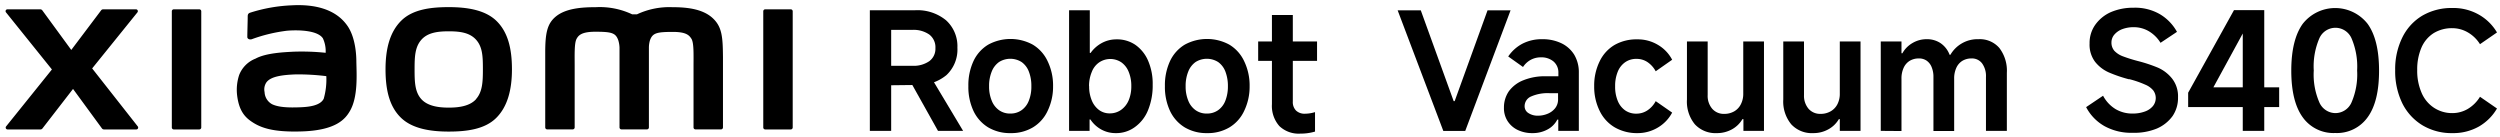 <svg xmlns="http://www.w3.org/2000/svg" width="456" height="25" viewBox="0 0 456 25"><title>画板 1</title><path d="M160.86,15.57V12h5.56a5,5,0,0,0,3.08-.84,2.79,2.79,0,0,0,1.12-2.38A2.91,2.91,0,0,0,169.5,6.3a5,5,0,0,0-3.08-.85h-3.87V23.87h-3.89v-22h8.24a8.22,8.22,0,0,1,5.66,1.83,6.38,6.38,0,0,1,2.07,5,6.39,6.39,0,0,1-2,5,8,8,0,0,1-5.54,1.8Zm4.82-1.37,3.75-.75,6.24,10.42h-4.58Z"/><path d="M184.33,24.28a7.75,7.75,0,0,1-4.09-1.05,7,7,0,0,1-2.68-3,10.34,10.34,0,0,1-.93-4.52,10.43,10.43,0,0,1,.93-4.56,6.91,6.91,0,0,1,2.68-3,8.5,8.5,0,0,1,8.15,0,6.93,6.93,0,0,1,2.69,3,10.15,10.15,0,0,1,1,4.56,10.14,10.14,0,0,1-1,4.53,6.87,6.87,0,0,1-2.69,3A7.69,7.69,0,0,1,184.33,24.28Zm0-3.57a3.43,3.43,0,0,0,2-.61,3.77,3.77,0,0,0,1.33-1.74,6.88,6.88,0,0,0,.46-2.64,7.11,7.11,0,0,0-.46-2.67,3.77,3.77,0,0,0-1.33-1.74,3.86,3.86,0,0,0-4.1,0,3.85,3.85,0,0,0-1.34,1.74,6.91,6.91,0,0,0-.48,2.67,6.69,6.69,0,0,0,.48,2.64,3.85,3.85,0,0,0,1.34,1.74A3.43,3.43,0,0,0,184.33,20.71Z"/><path d="M195,23.87v-22h3.78V9.65h.15A6,6,0,0,1,201,7.83a5.53,5.53,0,0,1,2.62-.65,5.92,5.92,0,0,1,3.47,1,6.79,6.79,0,0,1,2.33,2.91,10.55,10.55,0,0,1,.83,4.35,11.81,11.81,0,0,1-.83,4.61A7,7,0,0,1,207,23.18a5.73,5.73,0,0,1-3.48,1.1,5.37,5.37,0,0,1-2.63-.65,5.62,5.62,0,0,1-2-1.84h-.15v2.08Zm3.66-8.15a6.52,6.52,0,0,0,.48,2.6,4.12,4.12,0,0,0,1.32,1.74,3.24,3.24,0,0,0,2,.62,3.51,3.51,0,0,0,2-.62,4.12,4.12,0,0,0,1.4-1.74,6.52,6.52,0,0,0,.49-2.6,6.62,6.62,0,0,0-.48-2.62,3.87,3.87,0,0,0-1.35-1.74,3.63,3.63,0,0,0-4,0,3.71,3.71,0,0,0-1.37,1.74A6.62,6.62,0,0,0,198.64,15.72Z"/><path d="M220.18,24.28a7.75,7.75,0,0,1-4.09-1.05,7,7,0,0,1-2.68-3,10.34,10.34,0,0,1-.93-4.52,10.43,10.43,0,0,1,.93-4.56,6.91,6.91,0,0,1,2.68-3,8.5,8.5,0,0,1,8.15,0,6.93,6.93,0,0,1,2.69,3,10.15,10.15,0,0,1,1,4.56,10.14,10.14,0,0,1-1,4.53,6.87,6.87,0,0,1-2.69,3A7.69,7.69,0,0,1,220.18,24.28Zm0-3.57a3.43,3.43,0,0,0,2-.61,3.77,3.77,0,0,0,1.33-1.74,7.08,7.08,0,0,0,.46-2.64,7.32,7.32,0,0,0-.46-2.67,3.77,3.77,0,0,0-1.33-1.74,3.86,3.86,0,0,0-4.1,0,3.85,3.85,0,0,0-1.34,1.74,6.91,6.91,0,0,0-.48,2.67,6.69,6.69,0,0,0,.48,2.64,3.85,3.85,0,0,0,1.34,1.74A3.43,3.43,0,0,0,220.18,20.71Z"/><path d="M229.49,11.1V7.56h10.74V11.1Zm7.71,13.27A5.1,5.1,0,0,1,233.36,23,5.54,5.54,0,0,1,232,19V2.74h3.81V18.51a2.2,2.2,0,0,0,.58,1.65,2.23,2.23,0,0,0,1.65.58,6.25,6.25,0,0,0,1.82-.29V24A9.13,9.13,0,0,1,237.2,24.37Z"/><path d="M254.93,1.88h4.22l6,16.57h.18l6-16.57h4.2l-8.27,22h-4Z"/><path d="M279.53,24.28a6.08,6.08,0,0,1-2.67-.56A4.49,4.49,0,0,1,275,22.11a4.34,4.34,0,0,1-.68-2.47,5.21,5.21,0,0,1,.9-3,6,6,0,0,1,2.64-2,10.35,10.35,0,0,1,4.07-.73h2.32v-.62a2.62,2.62,0,0,0-.87-2.06,3.41,3.41,0,0,0-2.31-.77,3.82,3.82,0,0,0-1.86.45,3.9,3.9,0,0,0-1.41,1.31L275.1,10.3a7.16,7.16,0,0,1,2.65-2.36,7.69,7.69,0,0,1,3.57-.79,7.88,7.88,0,0,1,3.48.74A5.58,5.58,0,0,1,287.15,10a6.24,6.24,0,0,1,.83,3.26V23.87h-3.75V21.82h-.18a4.22,4.22,0,0,1-1.81,1.81A5.6,5.6,0,0,1,279.53,24.28Zm1-3.18a4.48,4.48,0,0,0,1.73-.34,3.37,3.37,0,0,0,1.38-1,2.54,2.54,0,0,0,.55-1.66V17h-1.51a7.5,7.5,0,0,0-3.44.61,1.92,1.92,0,0,0-1.15,1.77,1.45,1.45,0,0,0,.67,1.23A3.06,3.06,0,0,0,280.57,21.1Z"/><path d="M298.69,24.28a8.06,8.06,0,0,1-4.16-1.05,7,7,0,0,1-2.75-3,9.93,9.93,0,0,1-1-4.52,10,10,0,0,1,1-4.53,6.94,6.94,0,0,1,2.75-3,8.06,8.06,0,0,1,4.16-1,7.11,7.11,0,0,1,3.71,1A6.77,6.77,0,0,1,305,10.9L302,13a4.68,4.68,0,0,0-1.51-1.68,3.52,3.52,0,0,0-2-.58,3.48,3.48,0,0,0-2.06.61,3.85,3.85,0,0,0-1.36,1.75,6.8,6.8,0,0,0-.47,2.64,6.69,6.69,0,0,0,.47,2.64,3.92,3.92,0,0,0,1.34,1.74,3.45,3.45,0,0,0,2.05.61,3.57,3.57,0,0,0,2-.58A4.6,4.6,0,0,0,302,18.45l3,2.09a6.93,6.93,0,0,1-2.6,2.72A7.12,7.12,0,0,1,298.69,24.28Z"/><path d="M321.75,7.56V23.87H318V21.73h-.18a5,5,0,0,1-1.93,1.87,5.6,5.6,0,0,1-2.74.68,5.13,5.13,0,0,1-4-1.6,6.5,6.5,0,0,1-1.45-4.52V7.56h3.78v9.79a3.6,3.6,0,0,0,.83,2.49,2.77,2.77,0,0,0,2.17.93,3.59,3.59,0,0,0,1.84-.46A3.09,3.09,0,0,0,317.54,19a4.13,4.13,0,0,0,.43-1.93V7.56Z"/><path d="M339.36,7.56V23.87h-3.78V21.73h-.17a5,5,0,0,1-1.94,1.87,5.54,5.54,0,0,1-2.74.68,5.1,5.1,0,0,1-4-1.6,6.5,6.5,0,0,1-1.46-4.52V7.56h3.78v9.79a3.65,3.65,0,0,0,.83,2.49,2.79,2.79,0,0,0,2.17.93,3.63,3.63,0,0,0,1.85-.46A3.12,3.12,0,0,0,335.15,19a4.13,4.13,0,0,0,.43-1.93V7.56Z"/><path d="M343.05,23.87V7.56h3.78V9.71H347a4.9,4.9,0,0,1,1.89-1.89,5,5,0,0,1,2.54-.67,4.41,4.41,0,0,1,2.54.73A4.47,4.47,0,0,1,355.61,10h.14a5.72,5.72,0,0,1,5.15-2.85,4.69,4.69,0,0,1,3.78,1.6,6.81,6.81,0,0,1,1.37,4.53V23.87h-3.81V14.05a3.93,3.93,0,0,0-.7-2.48,2.29,2.29,0,0,0-1.92-.91,3.17,3.17,0,0,0-1.69.44,2.88,2.88,0,0,0-1.1,1.28,4.62,4.62,0,0,0-.39,2v9.52h-3.78V14.05a4.57,4.57,0,0,0-.33-1.81,2.57,2.57,0,0,0-.92-1.18,2.42,2.42,0,0,0-1.4-.4,3.17,3.17,0,0,0-1.69.44,2.88,2.88,0,0,0-1.1,1.28,4.62,4.62,0,0,0-.39,2v9.52Z"/><path d="M389,24.22A10.07,10.07,0,0,1,383.85,23a8.48,8.48,0,0,1-3.34-3.46l3.09-2.08a6.28,6.28,0,0,0,2.28,2.44,5.93,5.93,0,0,0,3.11.81,6.28,6.28,0,0,0,2.21-.36,3.35,3.35,0,0,0,1.49-1,2.34,2.34,0,0,0,.07-2.85,3.77,3.77,0,0,0-1.47-1.06,17.77,17.77,0,0,0-2.9-1l-.15,0a25.72,25.72,0,0,1-3.61-1.24,6.62,6.62,0,0,1-2.49-1.93,5.2,5.2,0,0,1-1-3.35,5.71,5.71,0,0,1,1-3.35A6.92,6.92,0,0,1,385,2.22a10.26,10.26,0,0,1,4.16-.81A9,9,0,0,1,394,2.61a8.52,8.52,0,0,1,3.08,3.2l-3,2a6.23,6.23,0,0,0-2.11-2.1,5.41,5.41,0,0,0-2.8-.75,5.84,5.84,0,0,0-2.05.35,3.55,3.55,0,0,0-1.46,1,2.19,2.19,0,0,0-.53,1.41,2.26,2.26,0,0,0,.53,1.55,4.12,4.12,0,0,0,1.55,1,27.09,27.09,0,0,0,2.77.87,26.64,26.64,0,0,1,3.67,1.22,6.79,6.79,0,0,1,2.56,2,5.22,5.22,0,0,1,1.06,3.38,5.86,5.86,0,0,1-1,3.44,6.89,6.89,0,0,1-2.92,2.29A10.79,10.79,0,0,1,389,24.22Z"/><path d="M413,23.87h-3.92V3.93h1.19l-6.55,12h12v3.6h-16.6V16.91l8.36-15.06H413Z"/><path d="M425.94,24.26A6.88,6.88,0,0,1,420,21.37q-2.07-2.88-2.07-8.48T420,4.37a7.52,7.52,0,0,1,11.87,0q2.07,2.89,2.07,8.52t-2.07,8.48A6.87,6.87,0,0,1,425.94,24.26Zm0-3.63a3.23,3.23,0,0,0,3-2,12.87,12.87,0,0,0,1-5.77,13.08,13.08,0,0,0-1-5.82,3.2,3.2,0,0,0-5.91,0,12.91,12.91,0,0,0-1,5.82,12.7,12.7,0,0,0,1,5.77A3.23,3.23,0,0,0,425.94,20.63Z"/><path d="M455.45,19.79a9.05,9.05,0,0,1-3.3,3.29,9.5,9.5,0,0,1-4.82,1.2,10.34,10.34,0,0,1-5.46-1.42,9.77,9.77,0,0,1-3.68-4,13.38,13.38,0,0,1-1.31-6.06,13.07,13.07,0,0,1,1.3-5.95,9.47,9.47,0,0,1,3.66-4,10.57,10.57,0,0,1,5.49-1.39,9.37,9.37,0,0,1,4.83,1.22,8.9,8.9,0,0,1,3.29,3.24l-3.1,2.14a6.31,6.31,0,0,0-2.23-2.16,5.63,5.63,0,0,0-2.79-.76,6.37,6.37,0,0,0-3.44.91,5.87,5.87,0,0,0-2.22,2.64,10,10,0,0,0-.77,4.07,10,10,0,0,0,.79,4.15,6.11,6.11,0,0,0,2.23,2.72,6,6,0,0,0,3.41,1,5.52,5.52,0,0,0,2.79-.76,6.48,6.48,0,0,0,2.23-2.22Z"/><path d="M81.85,1.3c-3.29,0-6.57.41-8.65,2.46s-2.88,5.11-2.88,8.88.71,6.78,2.8,8.82S78.57,24,81.85,24s6.55-.42,8.63-2.46,2.9-5.14,2.9-8.9-.73-6.77-2.81-8.81S85.13,1.3,81.85,1.3Zm5,16.77c-1.16,1.32-3.25,1.56-5,1.56s-3.82-.24-5-1.55-1.23-3.14-1.23-5.44.07-4.06,1.23-5.38,3-1.55,5-1.55,3.82.22,5,1.55,1.23,3.09,1.23,5.38S88,16.75,86.83,18.07ZM36.35,1.7H31.7a.36.36,0,0,0-.36.35V23.26a.36.36,0,0,0,.36.35h4.65a.36.36,0,0,0,.36-.35V2.05A.36.36,0,0,0,36.35,1.7ZM16.81,12.48,25.07,2.25a.34.34,0,0,0-.26-.55h-6a.47.47,0,0,0-.36.18L13,9.11,7.72,1.89a.47.47,0,0,0-.37-.19h-6a.34.34,0,0,0-.26.55L9.47,12.67,1.11,23.06a.34.34,0,0,0,.27.55h6a.45.45,0,0,0,.37-.19l5.57-7.2,5.28,7.21a.47.47,0,0,0,.37.18h5.89a.34.34,0,0,0,.27-.55ZM130,3.31c-1.9-1.76-4.93-2-7.4-2a13.9,13.9,0,0,0-6.43,1.31h-.85a13.82,13.82,0,0,0-6.64-1.31c-2.46,0-5.48.18-7.34,1.74-1.53,1.29-1.89,3-1.89,6.54V23.25a.36.36,0,0,0,.36.35h4.65a.36.36,0,0,0,.36-.35V12c0-2-.08-4.13.35-4.92.34-.61.88-1.29,3.4-1.29,3,0,3.72.21,4.2,1.54A5.22,5.22,0,0,1,113,8.67V23.25a.36.36,0,0,0,.36.35H118a.36.36,0,0,0,.36-.35V8.67a4.8,4.8,0,0,1,.19-1.31c.48-1.33,1.19-1.54,4.2-1.54,2.52,0,3,.68,3.39,1.29.44.79.36,2.9.36,4.92V23.25a.36.36,0,0,0,.36.35h4.65a.36.36,0,0,0,.36-.35V10.45C131.84,6.79,131.72,4.91,130,3.31ZM63.3,4.61c-2.15-3-6-3.86-10.06-3.64a28.63,28.63,0,0,0-7.66,1.36c-.45.17-.39.56-.4.79,0,.79-.07,2.81-.07,3.63,0,.36.45.53.82.4A28.8,28.8,0,0,1,52.38,5.6C54.76,5.41,58,5.6,58.9,7a5.57,5.57,0,0,1,.5,2.63,42,42,0,0,0-5.89-.2c-1.7.09-5,.23-6.89,1.26a5.24,5.24,0,0,0-3,3,8.64,8.64,0,0,0-.38,3.61c.29,2.54,1.17,3.8,2.36,4.68,1.88,1.39,4.24,2.12,9.14,2,6.52-.14,8.23-2.25,9.09-3.74,1.48-2.55,1.22-6.57,1.17-9C65,10.14,64.87,6.77,63.3,4.61ZM59.05,18c-.62,1.3-2.81,1.5-4.11,1.56-2.4.11-4.17,0-5.31-.55a2.63,2.63,0,0,1-1.37-2.21A2.29,2.29,0,0,1,48.61,15c.84-1.1,3-1.34,5.32-1.43a42,42,0,0,1,5.59.32A12.8,12.8,0,0,1,59.05,18ZM144.23,1.7h-4.65a.36.36,0,0,0-.36.35V23.26a.36.36,0,0,0,.36.35h4.65a.36.36,0,0,0,.36-.35V2.05A.36.36,0,0,0,144.23,1.7Z"/></svg>